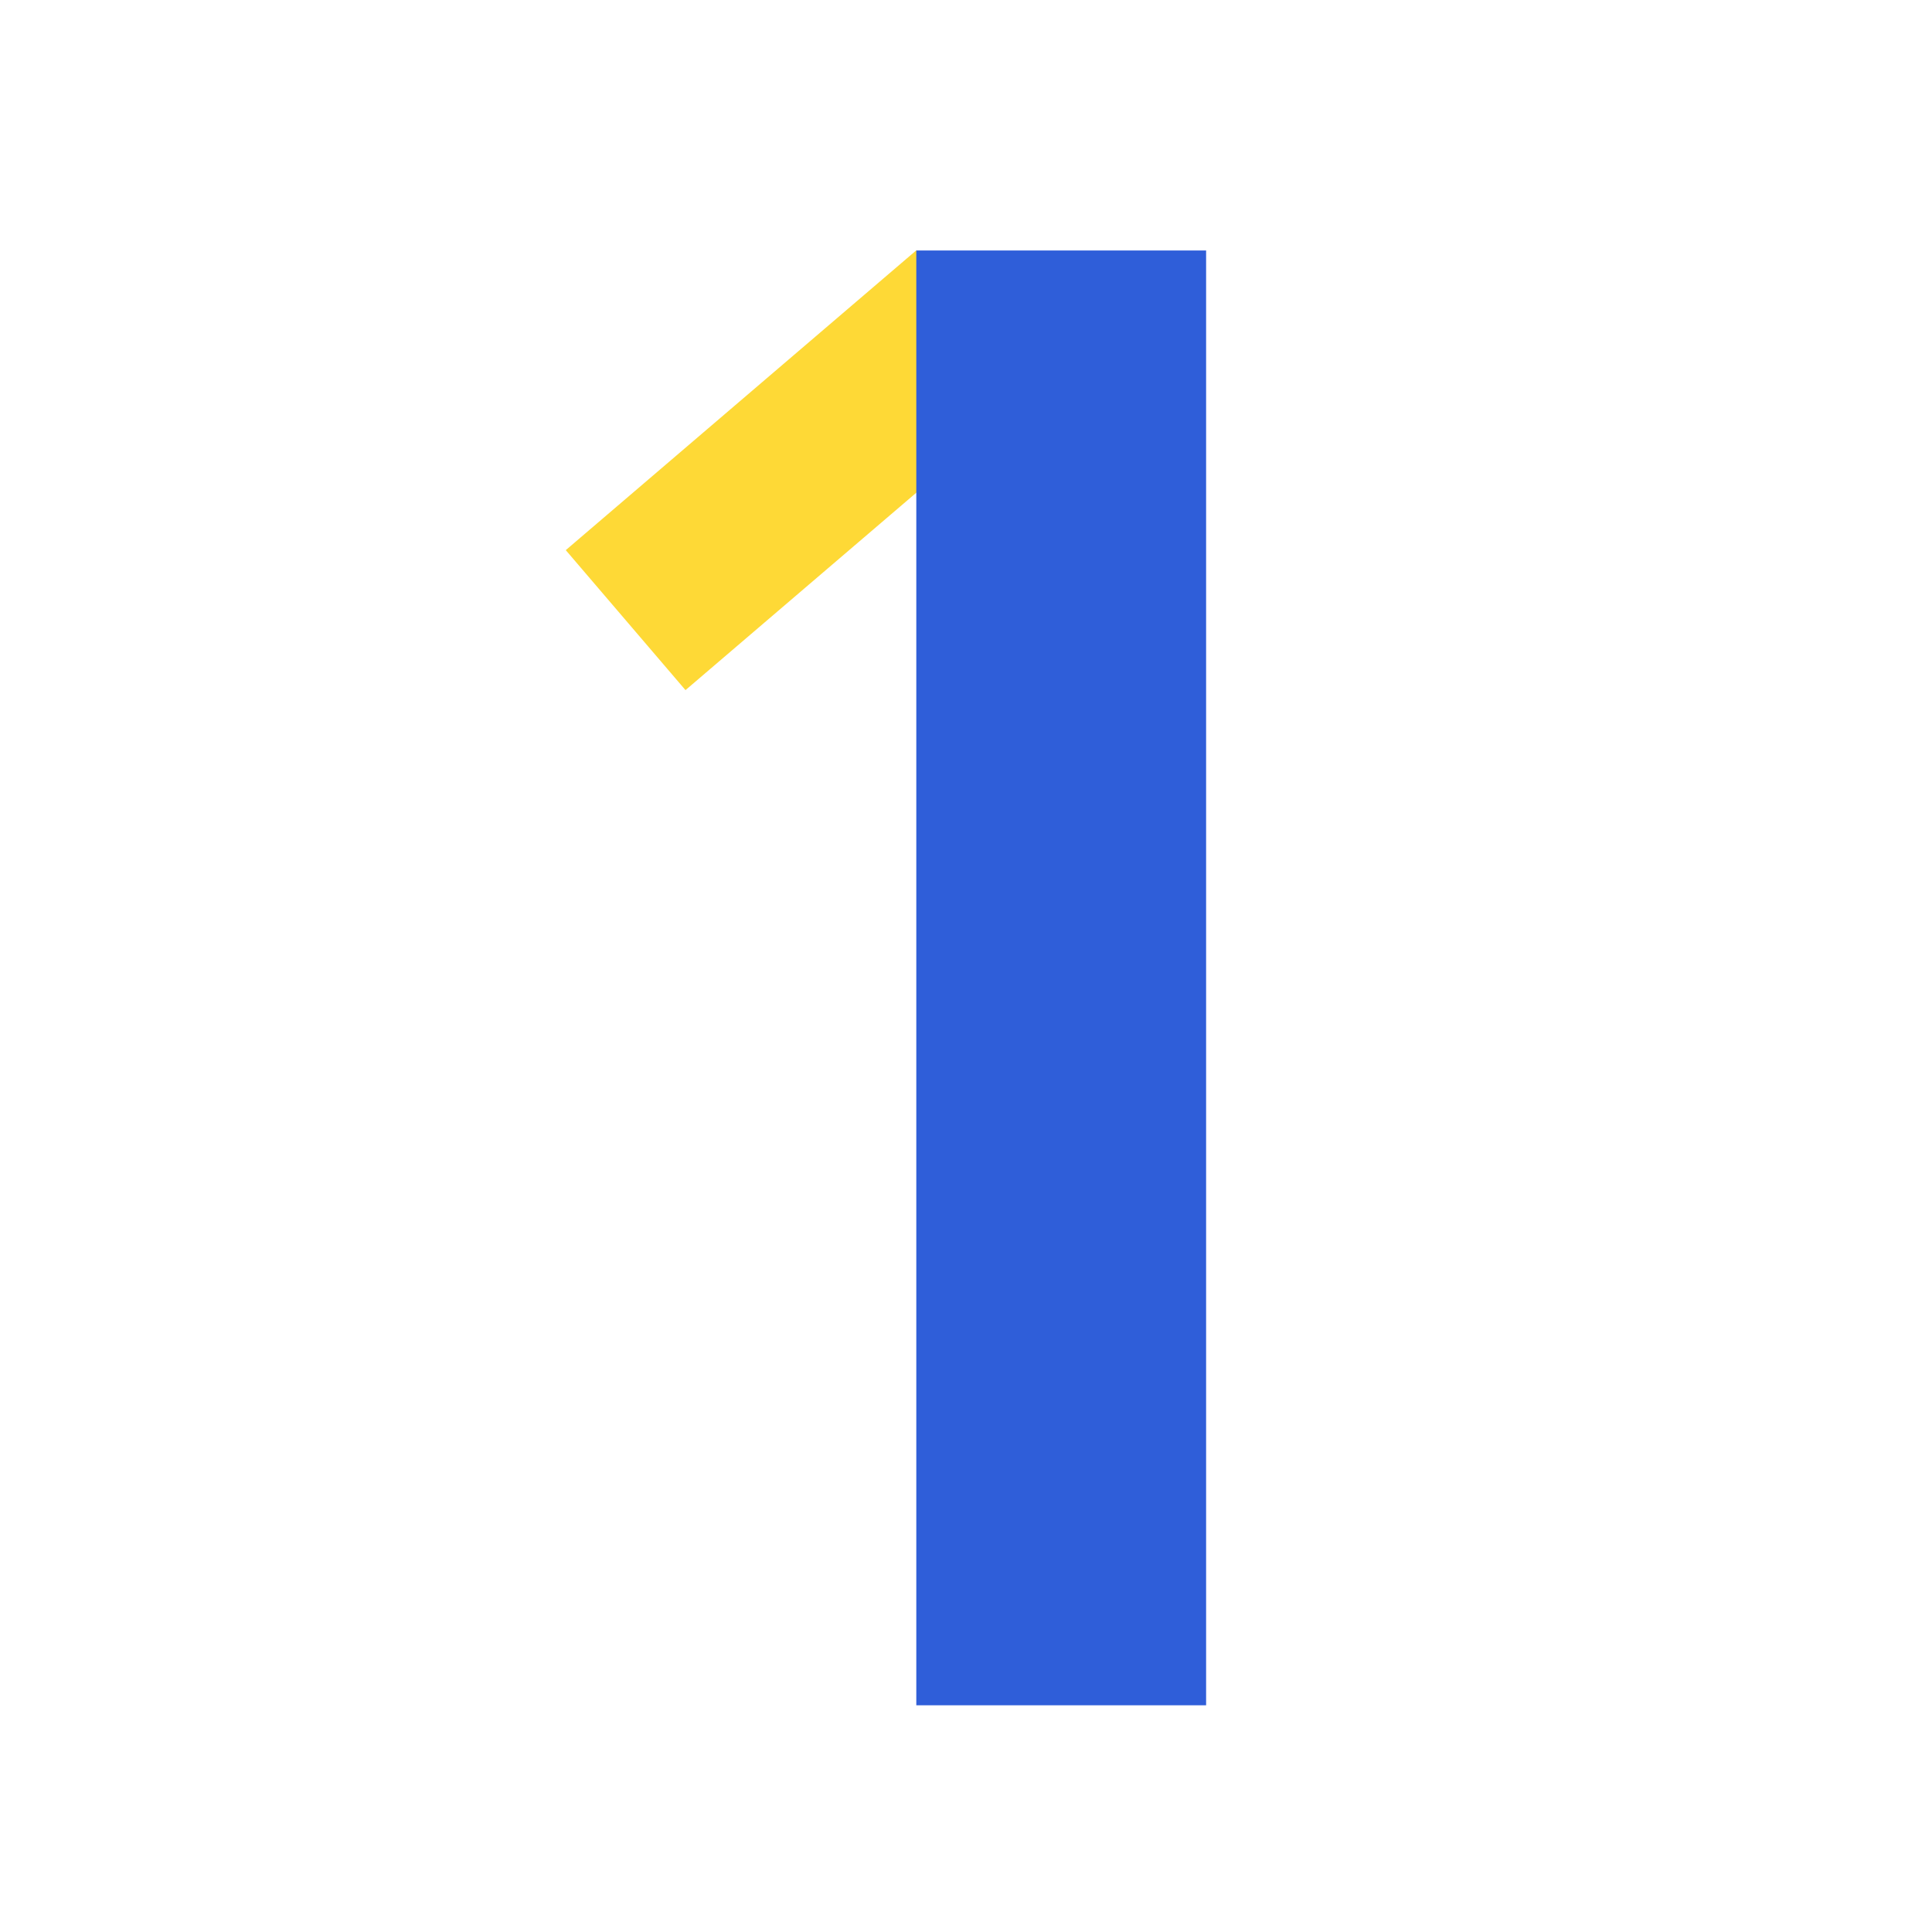 <?xml version="1.0" encoding="UTF-8"?> <!-- Generator: Adobe Illustrator 23.0.4, SVG Export Plug-In . SVG Version: 6.00 Build 0) --> <svg xmlns="http://www.w3.org/2000/svg" xmlns:xlink="http://www.w3.org/1999/xlink" id="Layer_1" x="0px" y="0px" viewBox="0 0 300 300" style="enable-background:new 0 0 300 300;" xml:space="preserve"> <style type="text/css"> .st0{fill:#FED936;} .st1{fill:#2F5ED9;} </style> <g> <g> <rect x="88.6" y="58.7" transform="matrix(-0.76 0.65 -0.65 -0.76 266.35 47.643)" class="st0" width="71.6" height="28.6"></rect> </g> <g> <rect x="51.9" y="129.4" transform="matrix(-1.836970e-16 1 -1 -1.836970e-16 316.684 -13.004)" class="st1" width="225.9" height="45"></rect> </g> </g> </svg> 